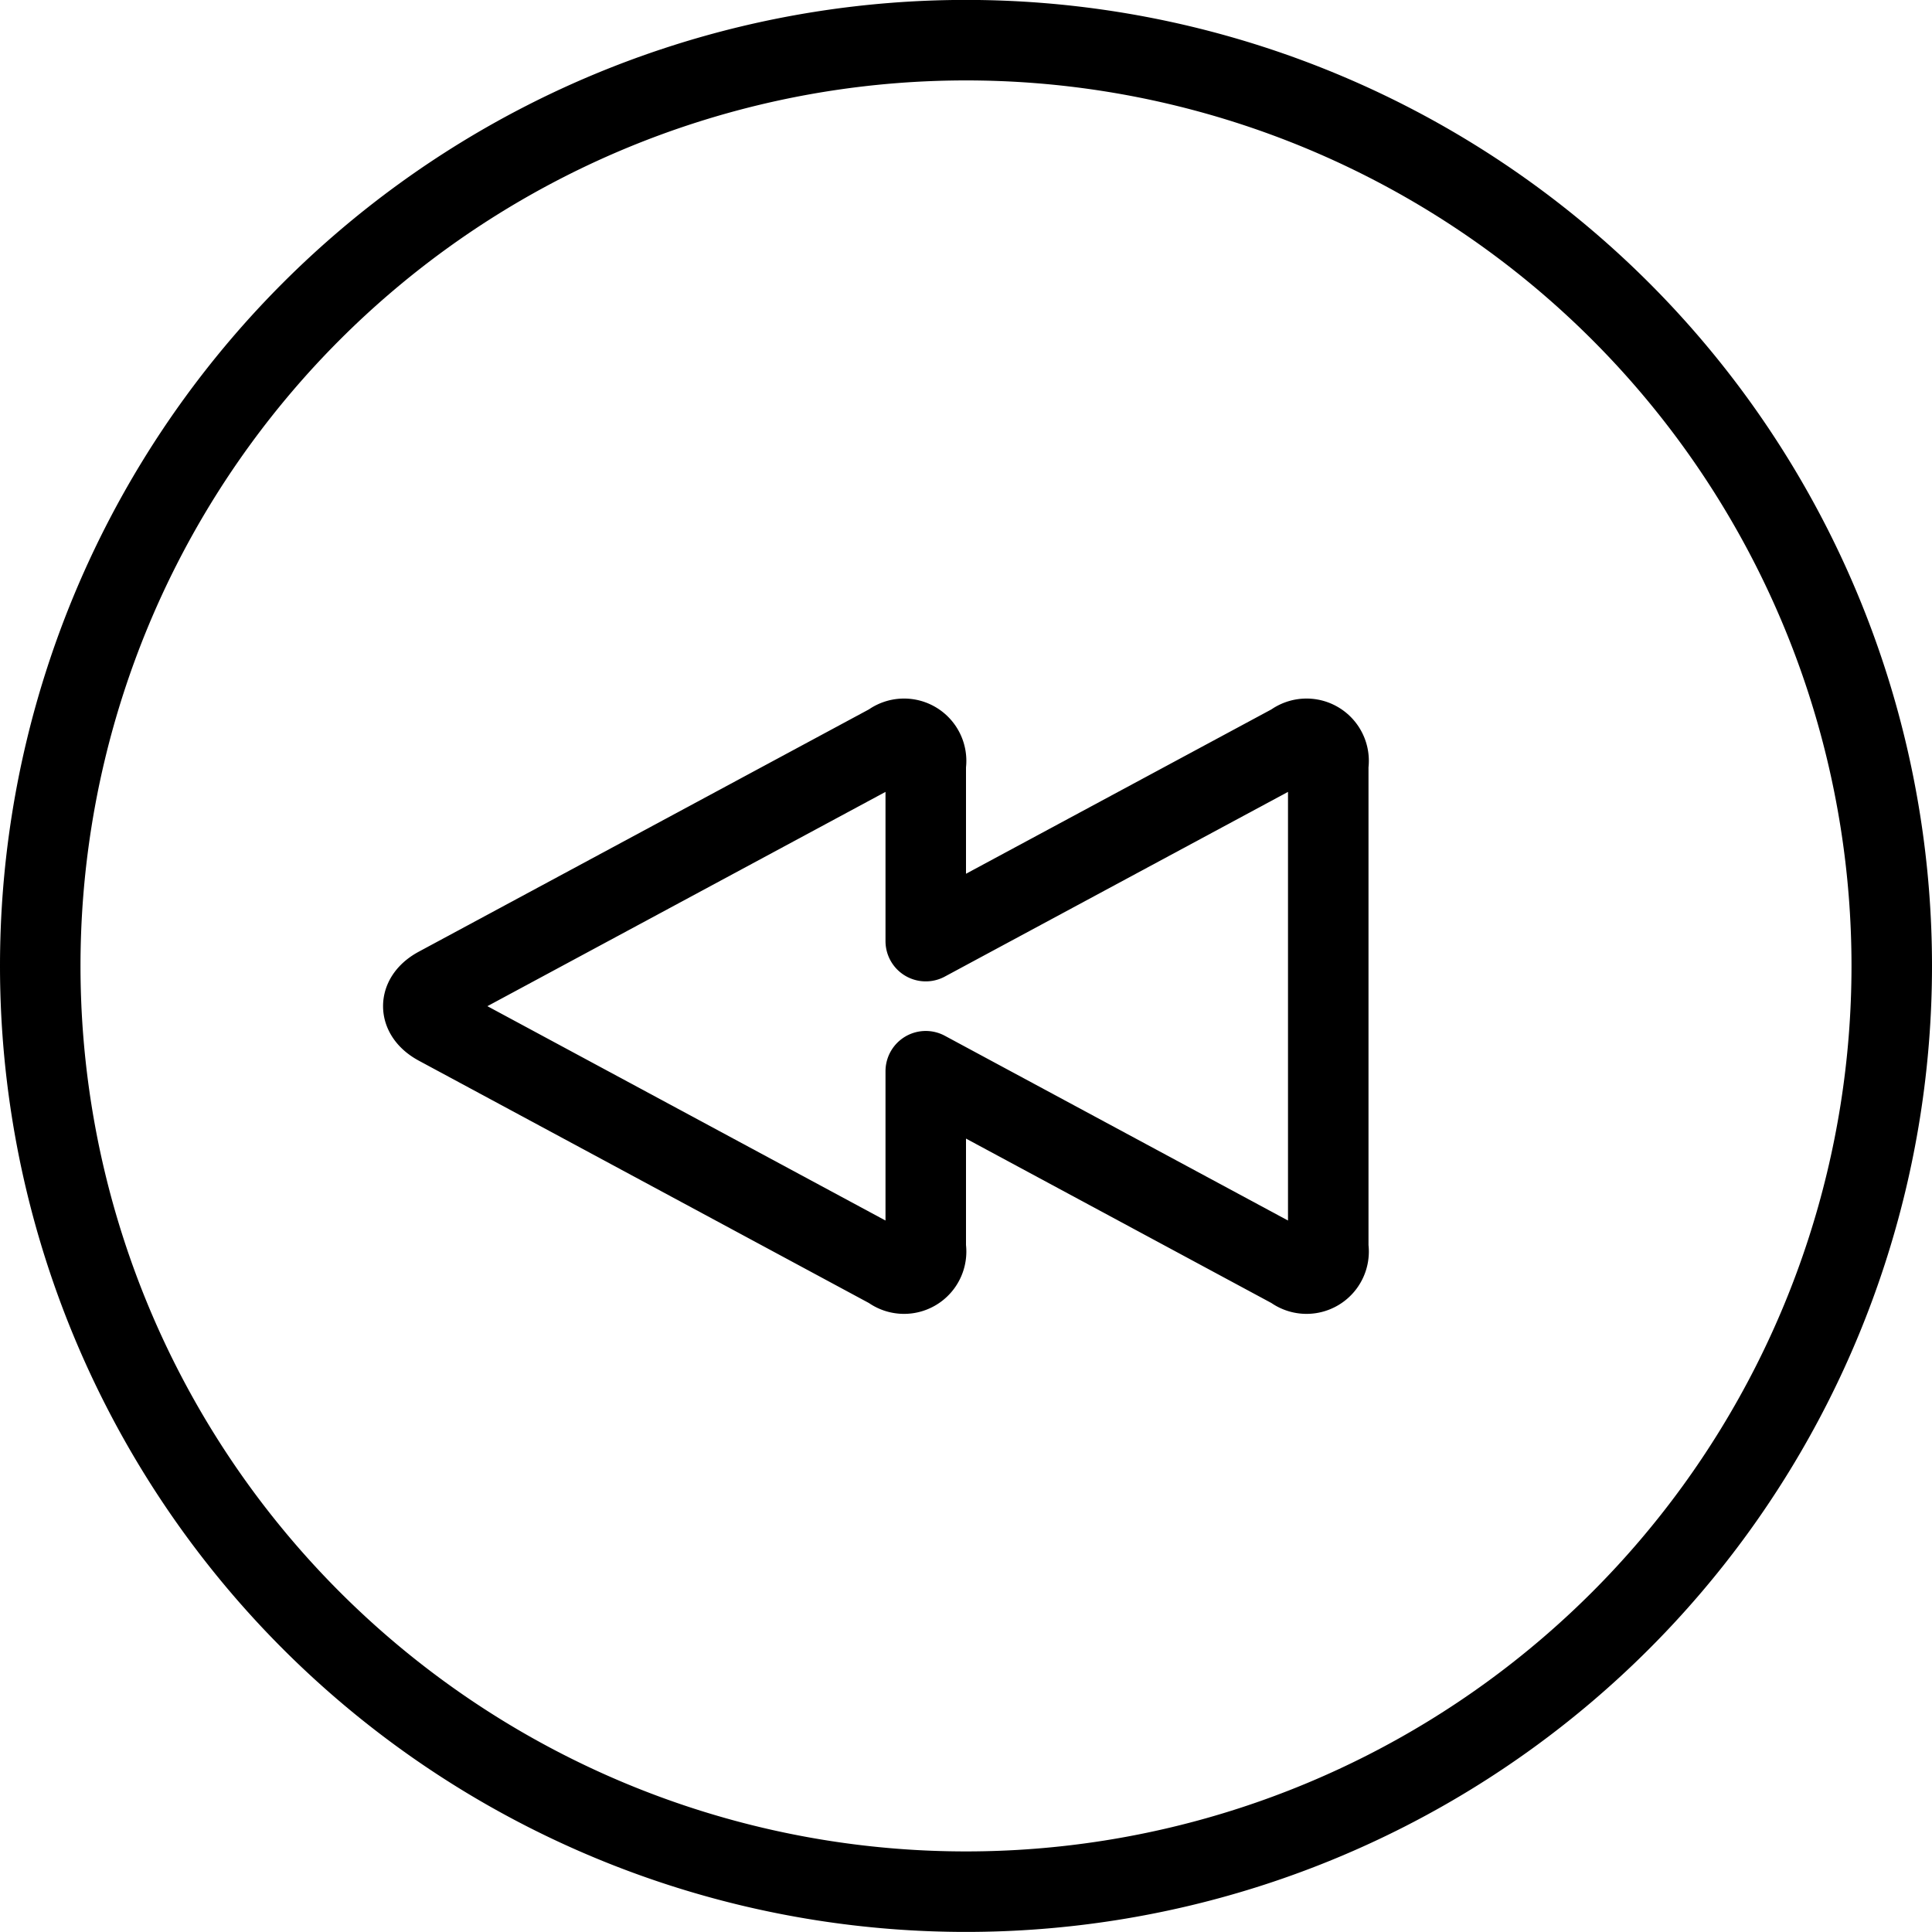 <svg viewBox="0 0 24 24" xmlns="http://www.w3.org/2000/svg"><g transform="matrix(1,0,0,1,0,0)"><path d="M0.500 11.999 A11.500 11.500 0 1 0 23.500 11.999 A11.500 11.500 0 1 0 0.500 11.999 Z" fill="none" stroke="#000000" stroke-linecap="round" stroke-linejoin="round"></path><path d="M16.5,9.5a.274.274,0,0,0-.44-.263L11.5,11.691V9.5a.274.274,0,0,0-.44-.263L5.44,12.262c-.242.13-.242.343,0,.474l5.62,3.026a.274.274,0,0,0,.44-.263V13.307l4.56,2.455a.274.274,0,0,0,.44-.263Z" fill="none" stroke="#000000" stroke-linecap="round" stroke-linejoin="round"></path></g></svg>
